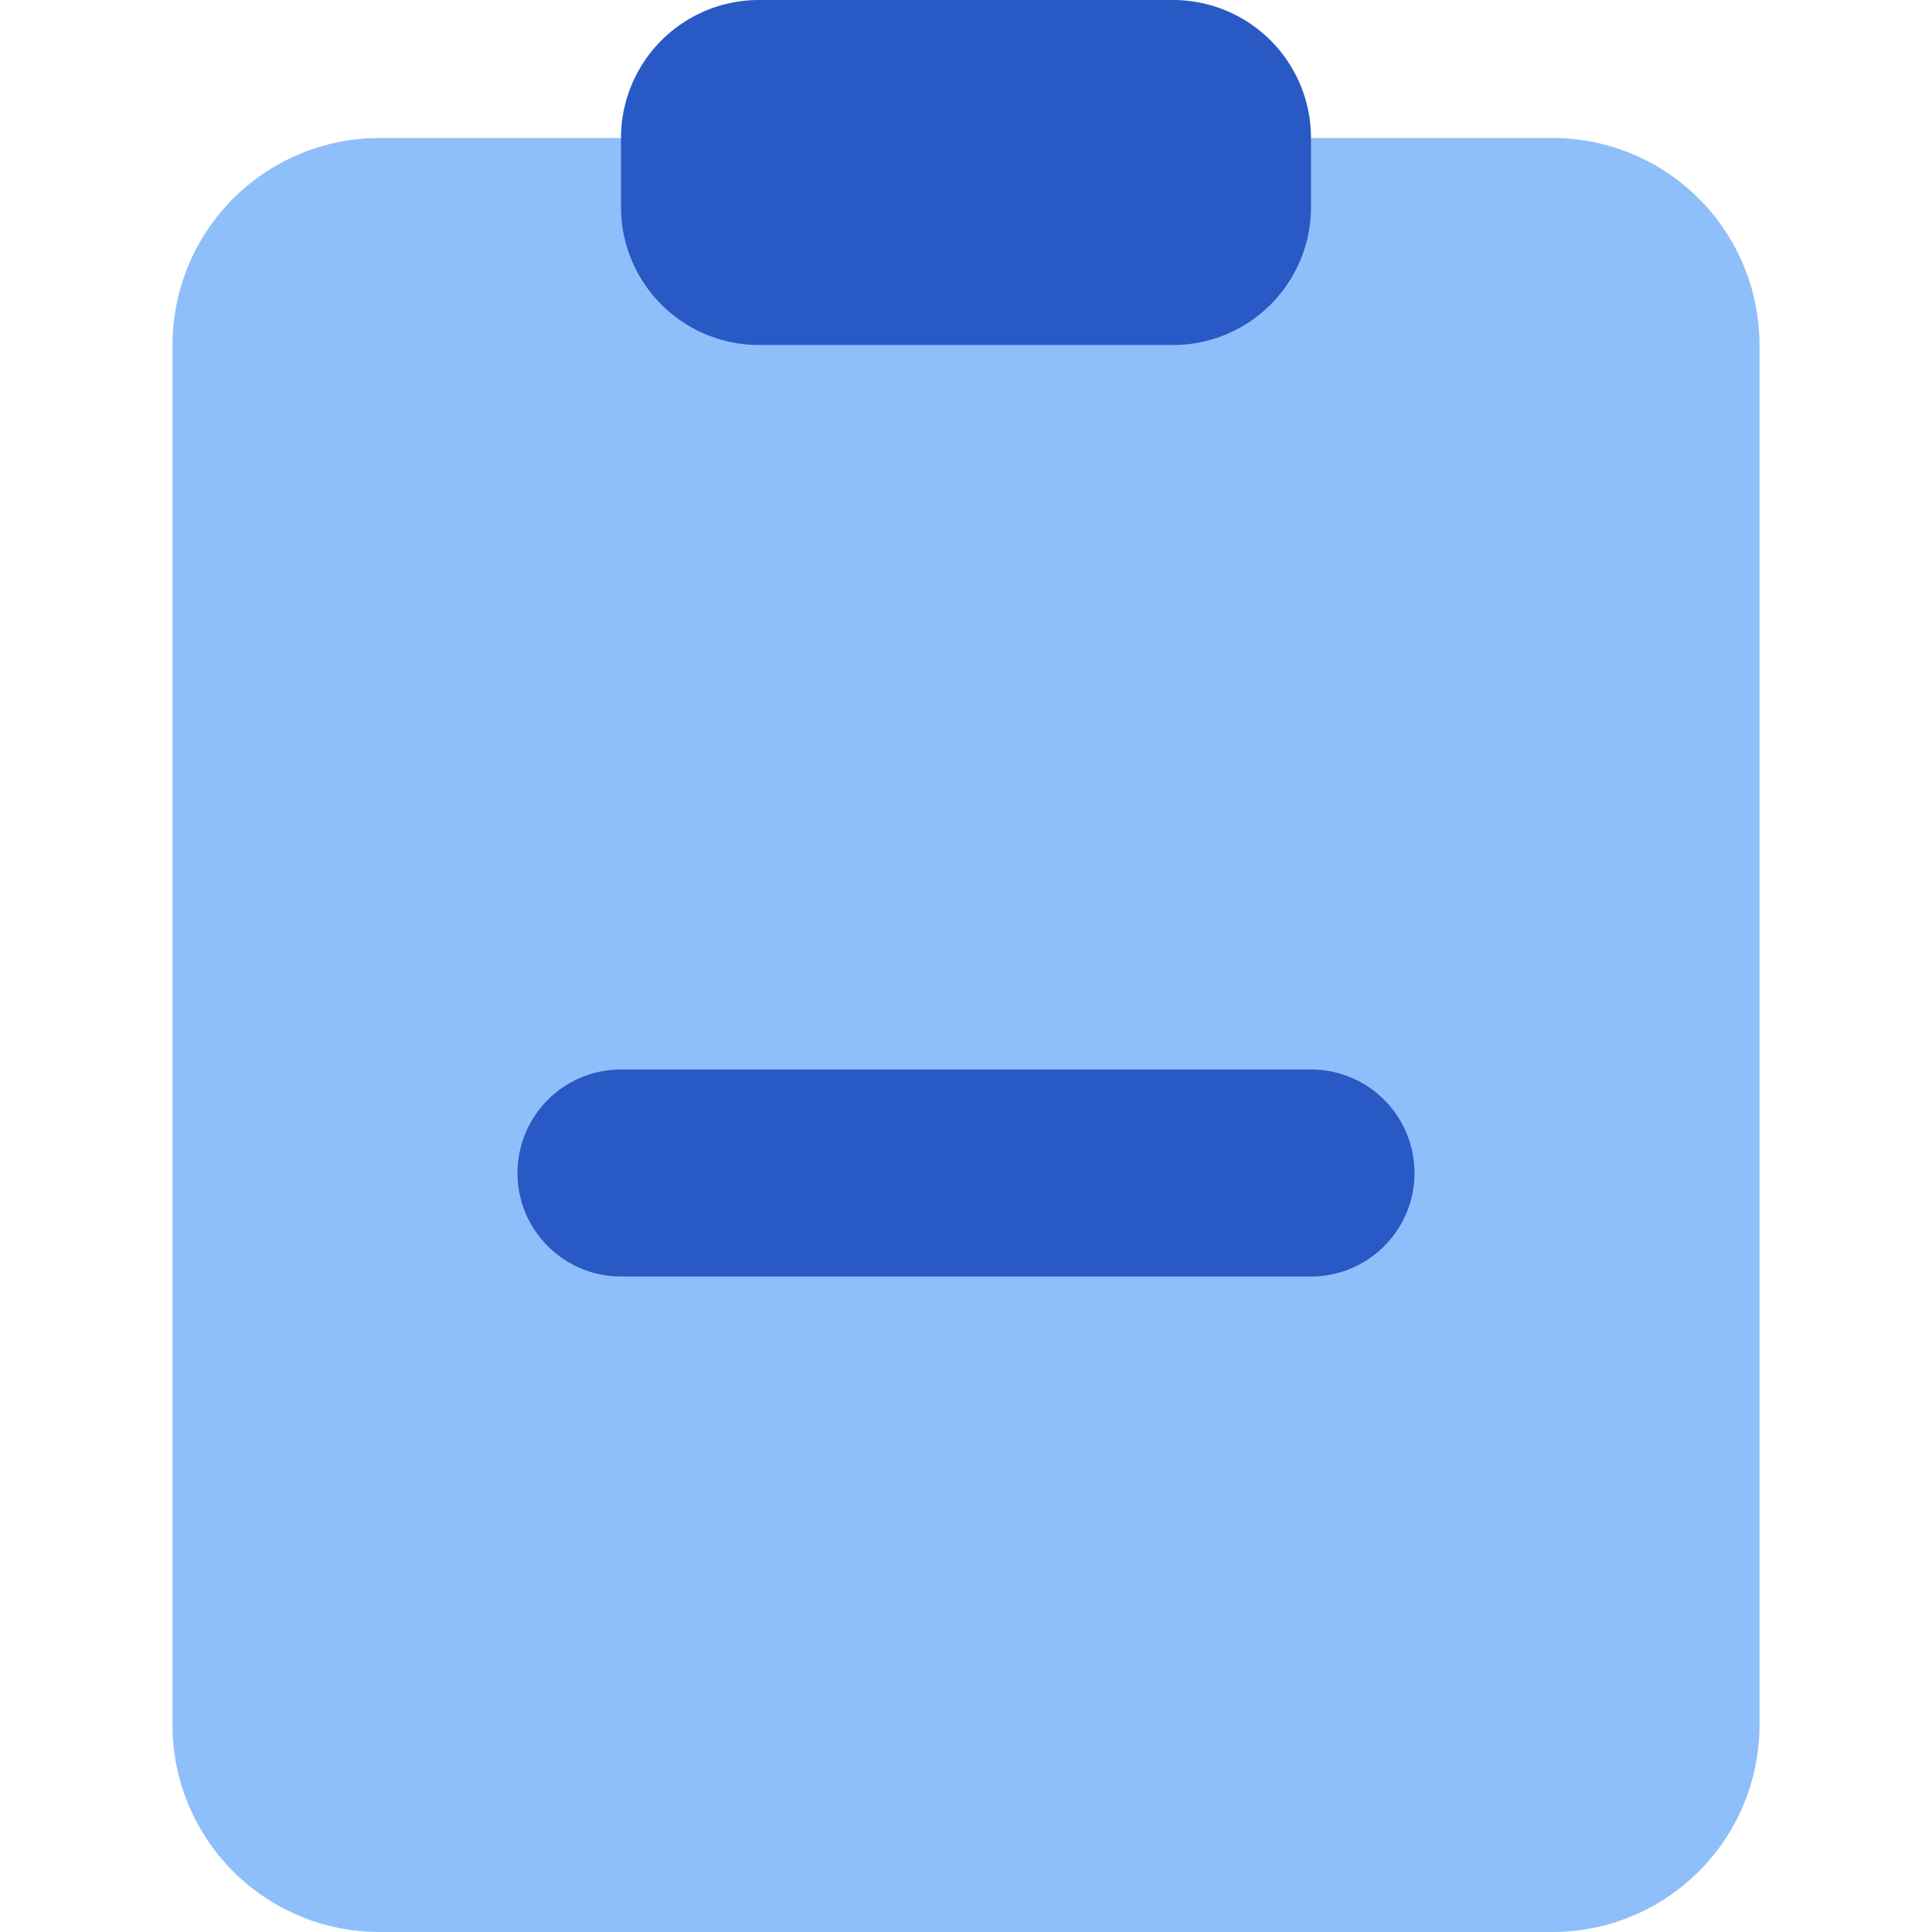 <svg xmlns="http://www.w3.org/2000/svg" fill="none" viewBox="0 0 14 14" id="Clipboard-Remove--Streamline-Core"><desc>Clipboard Remove Streamline Icon: https://streamlinehq.com</desc><g id="clipboard-remove--edit-task-edition-remove-delete-clipboard-form"><path id="Rectangle 659" fill="#8fbffa" d="M1.25 2.5A1.5 1.5 0 0 1 2.75 1h8.5a1.5 1.5 0 0 1 1.5 1.5v10a1.5 1.5 0 0 1 -1.5 1.5h-8.5a1.5 1.5 0 0 1 -1.5 -1.5v-10Z" stroke-width="1"></path><path id="Union" fill="#2859c5" fill-rule="evenodd" d="M5.5 0a1 1 0 0 0 -1 1v0.5a1 1 0 0 0 1 1h3a1 1 0 0 0 1 -1V1a1 1 0 0 0 -1 -1h-3Zm-1 7.75a0.75 0.75 0 0 0 0 1.5h5a0.75 0.75 0 0 0 0 -1.5h-5Z" clip-rule="evenodd" stroke-width="1"></path></g></svg>